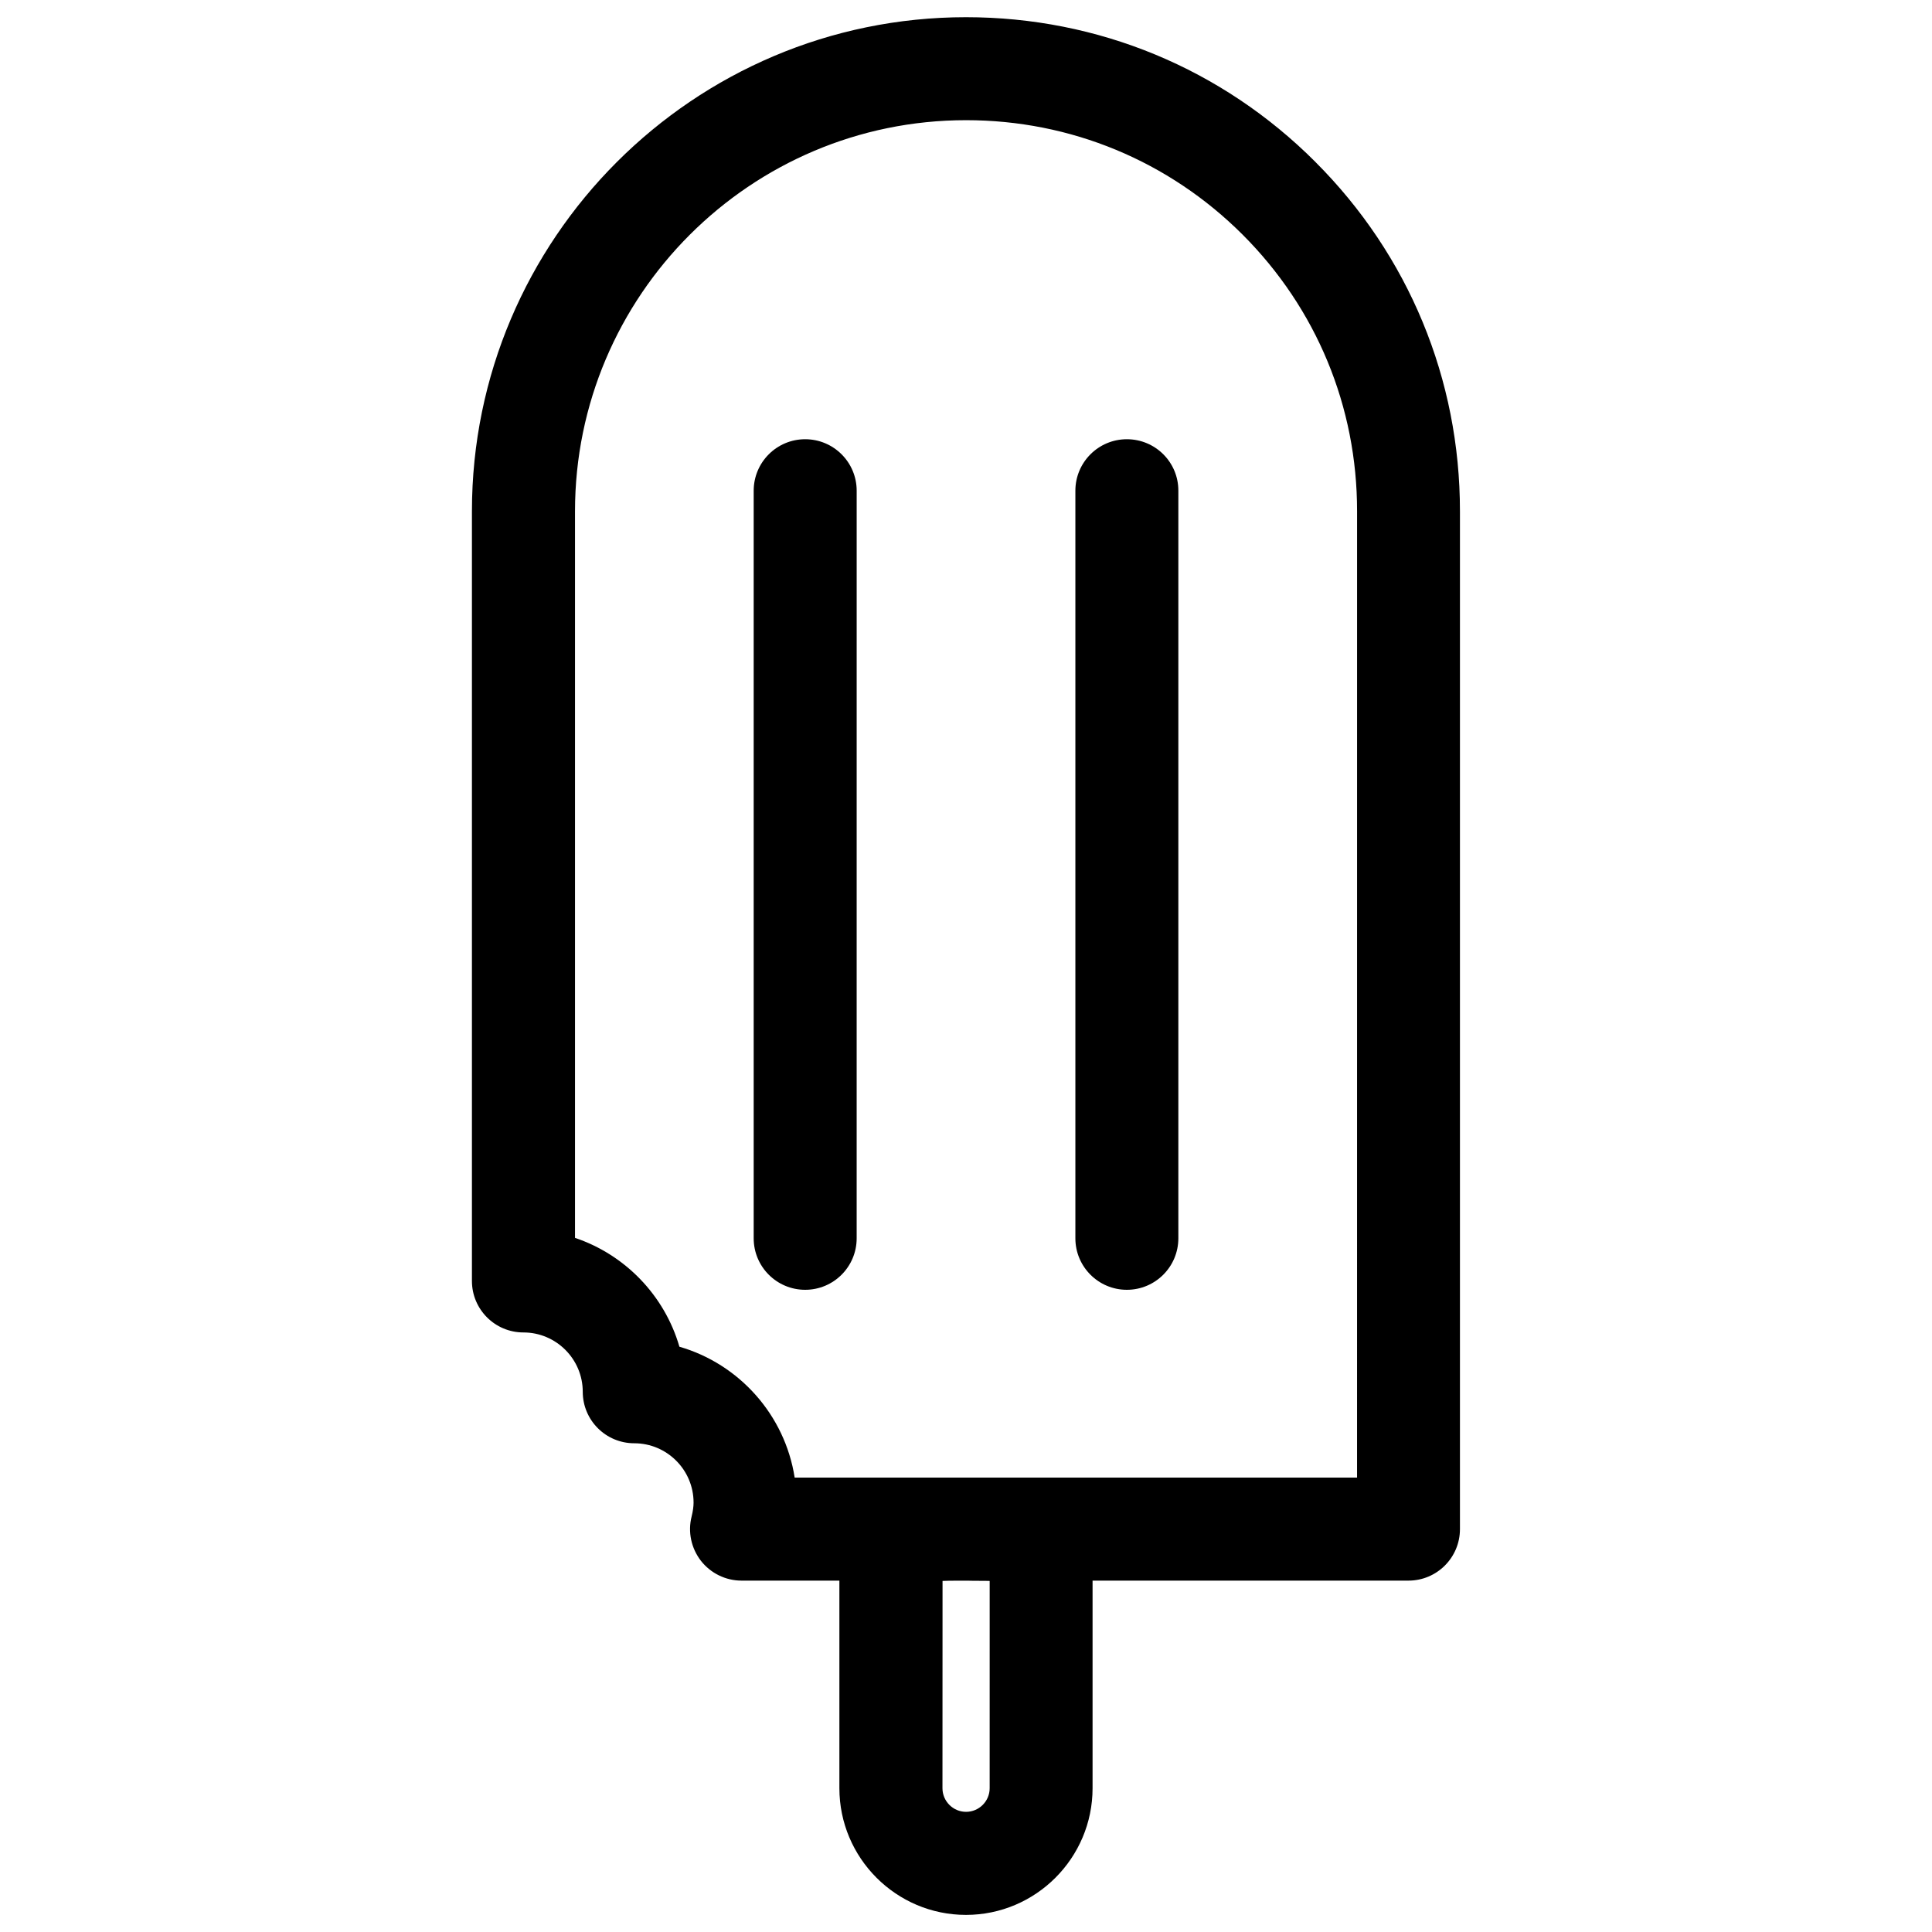 <?xml version="1.0" encoding="UTF-8"?>
<!-- Uploaded to: SVG Repo, www.svgrepo.com, Generator: SVG Repo Mixer Tools -->
<svg width="800px" height="800px" version="1.1" viewBox="144 144 512 512" xmlns="http://www.w3.org/2000/svg">
 <defs>
  <clipPath id="a">
   <path d="m269 148.09h262v503.81h-262z"/>
  </clipPath>
 </defs>
 <path d="m357.38 260.4c-7.535 0-13.645 6.109-13.645 13.645v198.12c0 7.535 6.109 13.645 13.645 13.645 7.535 0 13.645-6.109 13.645-13.645l0.004-198.12c0-7.535-6.109-13.645-13.648-13.645z"/>
 <path d="m442.63 260.4c-7.535 0-13.645 6.109-13.645 13.645v198.12c0 7.535 6.109 13.645 13.645 13.645 7.535 0 13.645-6.109 13.645-13.645v-198.12c0.023-7.535-6.086-13.645-13.645-13.645z"/>
 <g clip-path="url(#a)">
  <path d="m492.59 186.91c-24.727-24.746-57.602-38.352-92.594-38.352-72.191 0-130.93 58.734-130.93 130.93v203.98c0 7.535 6.109 13.645 13.645 13.645 8.668 0 15.723 7.055 15.723 15.723 0 7.535 6.109 13.645 13.645 13.645 8.668 0 15.723 7.055 15.723 15.723 0 1.051-0.168 2.246-0.523 3.715-1.027 4.051-0.105 8.375 2.477 11.715 2.582 3.297 6.551 5.246 10.746 5.246h25.945v55.02c0 18.492 15.051 33.566 33.547 33.566 18.492 0 33.547-15.074 33.547-33.566v-55.02h83.715c7.535 0 13.645-6.109 13.645-13.645v-269.74c0.02-34.973-13.582-67.867-38.312-92.578zm-86.32 430.99c0 3.441-2.812 6.254-6.254 6.254-3.441 0-6.254-2.812-6.254-6.254l0.02-54.938c1.93-0.082 4.41-0.062 6.949-0.062 1.637 0.062 3.758 0 5.543 0.062zm97.363-82.328h-149.04c-2.582-16.605-14.695-30.102-30.543-34.68-3.926-13.562-14.359-24.371-27.668-28.844v-192.56c0-57.141 46.496-103.64 103.64-103.64 27.688 0 53.719 10.789 73.305 30.355 19.566 19.586 30.332 45.594 30.312 73.285z"/>
 </g>
</svg>